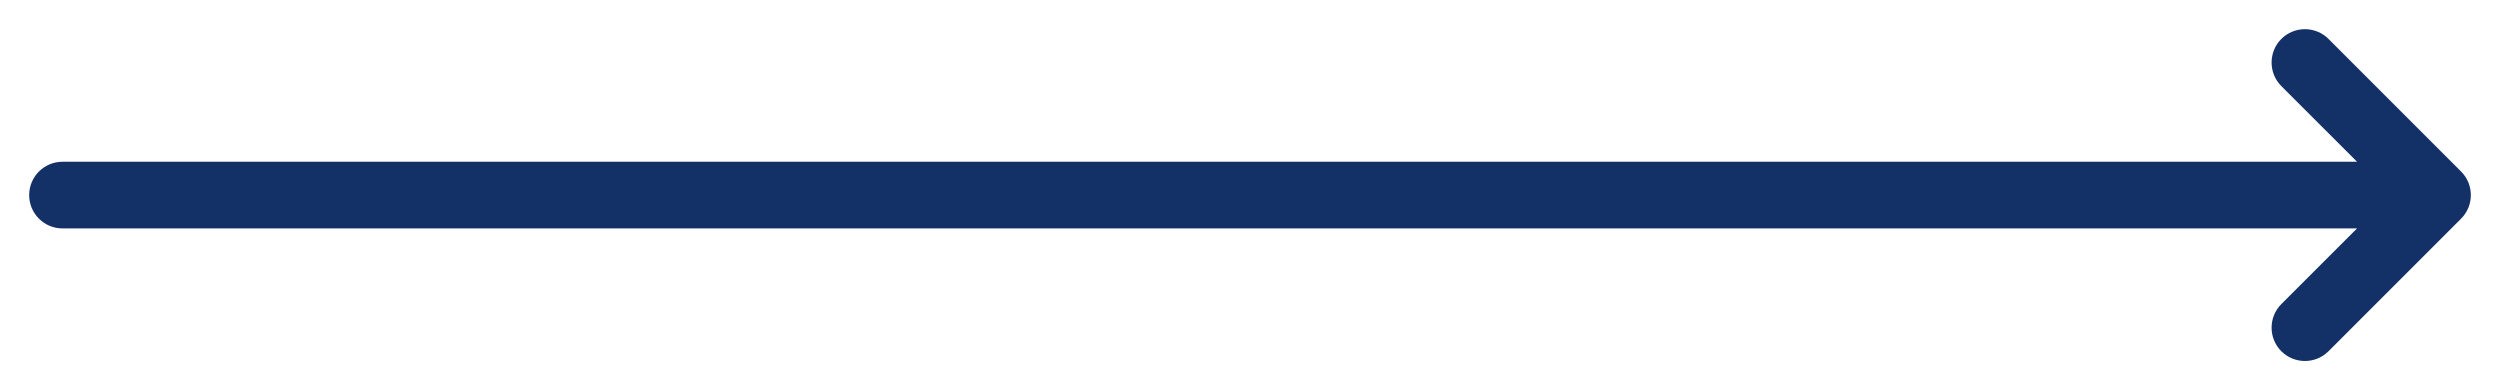 <?xml version="1.0" encoding="UTF-8"?> <svg xmlns="http://www.w3.org/2000/svg" width="60" height="9" viewBox="0 0 60 9" fill="none"> <path d="M58.96 4.222L55.778 1.04C55.524 0.787 55.112 0.787 54.858 1.04C54.605 1.294 54.605 1.706 54.858 1.96L56.931 4.032L1.5 4.032C1.141 4.032 0.85 4.323 0.85 4.682C0.85 5.041 1.141 5.332 1.5 5.332L56.931 5.332L54.858 7.404C54.605 7.658 54.605 8.07 54.858 8.324C55.112 8.577 55.524 8.577 55.778 8.324L58.96 5.142C59.214 4.888 59.214 4.476 58.96 4.222Z" fill="#143167" stroke="#143167" stroke-width="0.3"></path> </svg> 